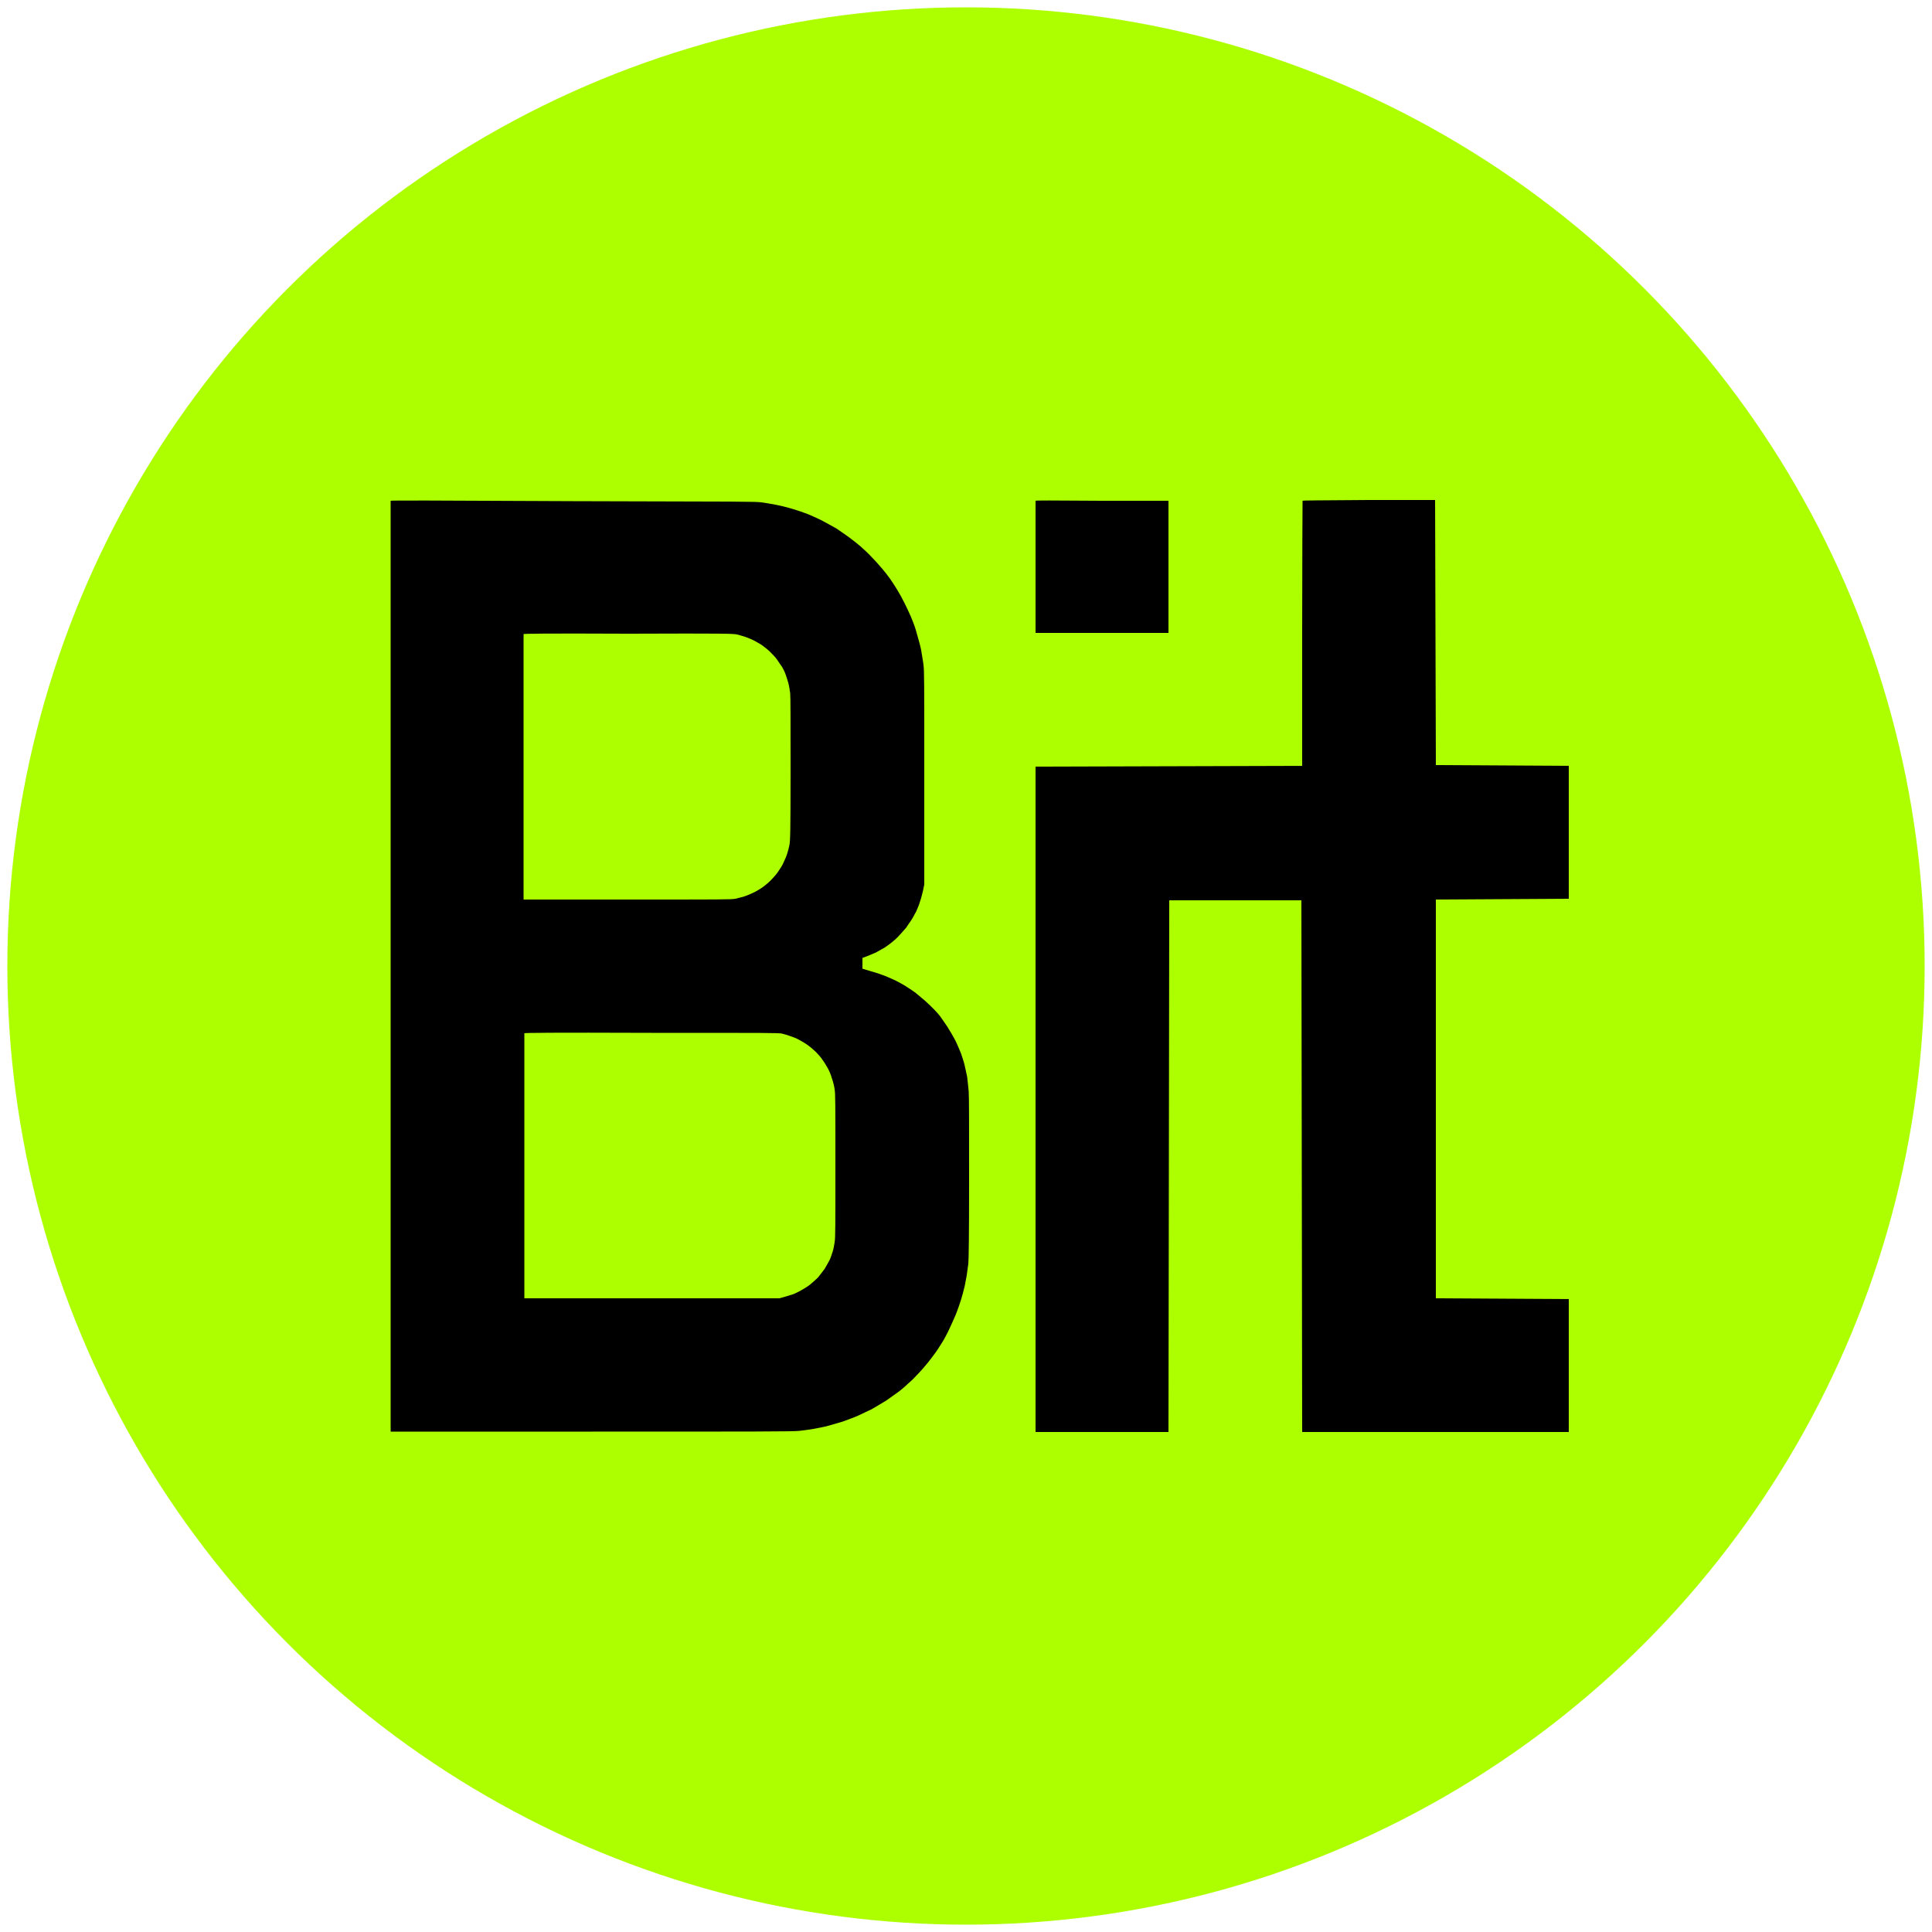 <?xml version="1.0" encoding="utf-8"?>
<!-- Generator: Adobe Illustrator 26.4.1, SVG Export Plug-In . SVG Version: 6.00 Build 0)  -->
<svg version="1.1" id="Layer_1" xmlns="http://www.w3.org/2000/svg" xmlns:xlink="http://www.w3.org/1999/xlink" x="0px" y="0px"
	 viewBox="0 0 500 500" style="enable-background:new 0 0 500 500;" xml:space="preserve">
<style type="text/css">
	.st0{fill:#ADFF00;}
	.st1{fill-rule:evenodd;clip-rule:evenodd;}
</style>
<circle class="st0" cx="250" cy="250" r="248.1"/>
<path class="st1" d="M101.1,129.6c0,0.1,0,54.3,0,120.5l0,120.4h52.1c42.2,0,52.4,0,53.7-0.2c0.9-0.1,2.5-0.3,3.6-0.5
	c1-0.2,2.8-0.5,3.8-0.8c1-0.3,2.7-0.8,3.8-1.1c1-0.4,2.8-1,3.9-1.5c1.1-0.5,2.7-1.3,3.6-1.7c0.9-0.5,2.5-1.5,3.7-2.2
	c1.1-0.8,2.7-1.9,3.5-2.5c0.8-0.6,2.3-2,3.4-3c1-1,2.5-2.6,3.3-3.6c0.8-0.9,1.9-2.4,2.5-3.2c0.6-0.8,1.4-2.1,1.9-2.9
	c0.5-0.8,1.3-2.3,1.8-3.4c0.5-1.1,1.3-2.8,1.7-3.8c0.4-1,1-2.7,1.3-3.7c0.3-1,0.7-2.4,0.9-3.3c0.2-0.8,0.4-2.2,0.6-3.1
	c0.1-0.9,0.3-2.2,0.4-2.9c0.1-0.9,0.2-7.2,0.2-21.9c0-13.9,0-21.3-0.1-22.7c-0.1-1.2-0.3-2.9-0.4-3.8c-0.2-0.9-0.5-2.4-0.7-3.2
	c-0.2-0.9-0.7-2.2-0.9-2.9c-0.3-0.7-0.9-2.2-1.4-3.2c-0.5-1-1.5-2.7-2.2-3.8c-0.7-1-1.5-2.2-1.8-2.6c-0.3-0.4-1-1.2-1.6-1.8
	c-0.6-0.6-1.6-1.6-2.3-2.2c-0.7-0.6-1.8-1.5-2.5-2.1c-0.7-0.5-1.9-1.3-2.7-1.8c-0.8-0.5-2.1-1.2-3-1.6c-0.9-0.4-2.2-1-2.9-1.2
	c-0.7-0.3-2.1-0.7-3.1-1c-1-0.3-2-0.6-2-0.6s0-0.4,0-1.4l0-1.4l1.1-0.4c0.6-0.2,1.6-0.7,2.4-1c0.7-0.4,1.8-1,2.3-1.3
	c0.6-0.4,1.4-1,1.9-1.4c0.5-0.4,1.4-1.2,1.9-1.8c0.6-0.6,1.3-1.5,1.7-1.9c0.3-0.5,0.9-1.3,1.3-1.9c0.4-0.6,0.9-1.6,1.3-2.3
	c0.3-0.7,0.8-1.8,1-2.6c0.3-0.8,0.6-2.1,0.8-2.9l0.3-1.5v-27.5c0-25.9,0-27.6-0.2-29.3c-0.1-1-0.4-2.4-0.5-3.2
	c-0.1-0.8-0.4-2-0.6-2.7c-0.2-0.7-0.6-2.2-0.9-3.2c-0.3-1-0.9-2.6-1.3-3.5c-0.4-0.9-1.1-2.4-1.6-3.4c-0.5-1-1.3-2.5-1.8-3.3
	c-0.5-0.8-1.3-2.1-1.8-2.8c-0.5-0.7-1.4-1.9-2-2.6c-0.6-0.7-1.8-2.1-2.7-3c-0.9-1-2.3-2.3-3.1-3c-0.8-0.7-2.1-1.7-2.9-2.3
	c-0.8-0.6-2.3-1.6-3.3-2.3c-1-0.6-2.9-1.6-4.2-2.3c-1.3-0.6-3.2-1.5-4.2-1.8c-1-0.4-2.7-0.9-3.7-1.2c-1-0.3-2.7-0.7-3.8-0.9
	c-1.1-0.2-2.7-0.5-3.6-0.6c-1.5-0.2-4.8-0.2-48.6-0.3C110.4,129.5,101.2,129.5,101.1,129.6z M268,129.6c0,0.1,0,7.8,0,17.2l0,17
	h17.2h17.2v-17.1v-17.1l-17.2,0C271.6,129.5,268.1,129.5,268,129.6z M337.1,129.6c0,0.1-0.1,15.6-0.1,34.4l0,34.2l-34.5,0.1
	l-34.5,0.1v86.1v86.1h17.2h17.2l0.1-68.8l0.1-68.8h17.1h17.1l0.1,68.8l0.1,68.8h34.5H406v-17.2v-17.2l-17.2-0.1l-17.2-0.1v-51.6
	v-51.6l17.2-0.1l17.2-0.1v-17.2v-17.2l-17.2-0.1l-17.2-0.1l-0.1-34.3l-0.1-34.3l-17.1,0C340.7,129.5,337.2,129.5,337.1,129.6z
	 M190.7,164.2c0.5,0.1,1.5,0.4,2.1,0.6c0.6,0.2,1.6,0.6,2.2,0.9c0.6,0.3,1.6,0.9,2.1,1.2c0.5,0.4,1.5,1.1,2.1,1.7
	c0.6,0.6,1.5,1.5,1.9,2.1c0.4,0.6,1,1.5,1.3,1.9c0.3,0.5,0.7,1.3,0.9,1.9c0.2,0.5,0.5,1.5,0.7,2.2c0.2,0.7,0.4,1.9,0.5,2.7
	c0.1,1.1,0.1,6.8,0.1,19.8c0,16.7-0.1,18.4-0.3,19.5c-0.1,0.6-0.4,1.7-0.6,2.3c-0.2,0.7-0.7,1.7-1,2.4c-0.3,0.7-1,1.7-1.4,2.3
	c-0.4,0.6-1.3,1.6-1.9,2.2c-0.6,0.6-1.7,1.5-2.3,1.9c-0.6,0.4-1.6,1-2.3,1.3c-0.6,0.3-1.6,0.7-2.2,0.9c-0.6,0.2-1.6,0.4-2.3,0.6
	c-1.1,0.2-3.3,0.2-28,0.2h-26.8l0-34.3c0-18.9,0-34.4,0-34.4c0.1-0.1,5.3-0.2,27.1-0.1C188.2,163.9,189.8,164,190.7,164.2z
	 M202.4,267.5c0.5,0.1,1.4,0.4,2,0.6c0.6,0.2,1.7,0.6,2.4,1c0.7,0.4,1.8,1,2.4,1.5c0.6,0.4,1.5,1.2,2,1.7c0.5,0.5,1.3,1.4,1.6,1.9
	c0.4,0.5,1,1.5,1.4,2.2c0.4,0.7,0.9,1.9,1.1,2.7c0.3,0.8,0.6,2,0.7,2.8c0.2,1.2,0.2,3.8,0.2,19.9c0,15.4,0,18.7-0.2,19.7
	c-0.1,0.7-0.3,1.8-0.5,2.4c-0.2,0.6-0.5,1.6-0.8,2.2c-0.3,0.6-0.9,1.6-1.3,2.3c-0.5,0.7-1.3,1.7-1.7,2.2c-0.5,0.5-1.4,1.3-2,1.8
	c-0.6,0.5-1.6,1.1-2.3,1.5c-0.7,0.4-1.7,0.9-2.3,1.1c-0.6,0.2-1.7,0.5-2.3,0.7l-1.1,0.3h-33h-33l0-34.2c0-18.8,0-34.3,0-34.4
	c0.1-0.1,6.5-0.2,32.9-0.1C199.1,267.3,201.5,267.3,202.4,267.5z"/>
</svg>
